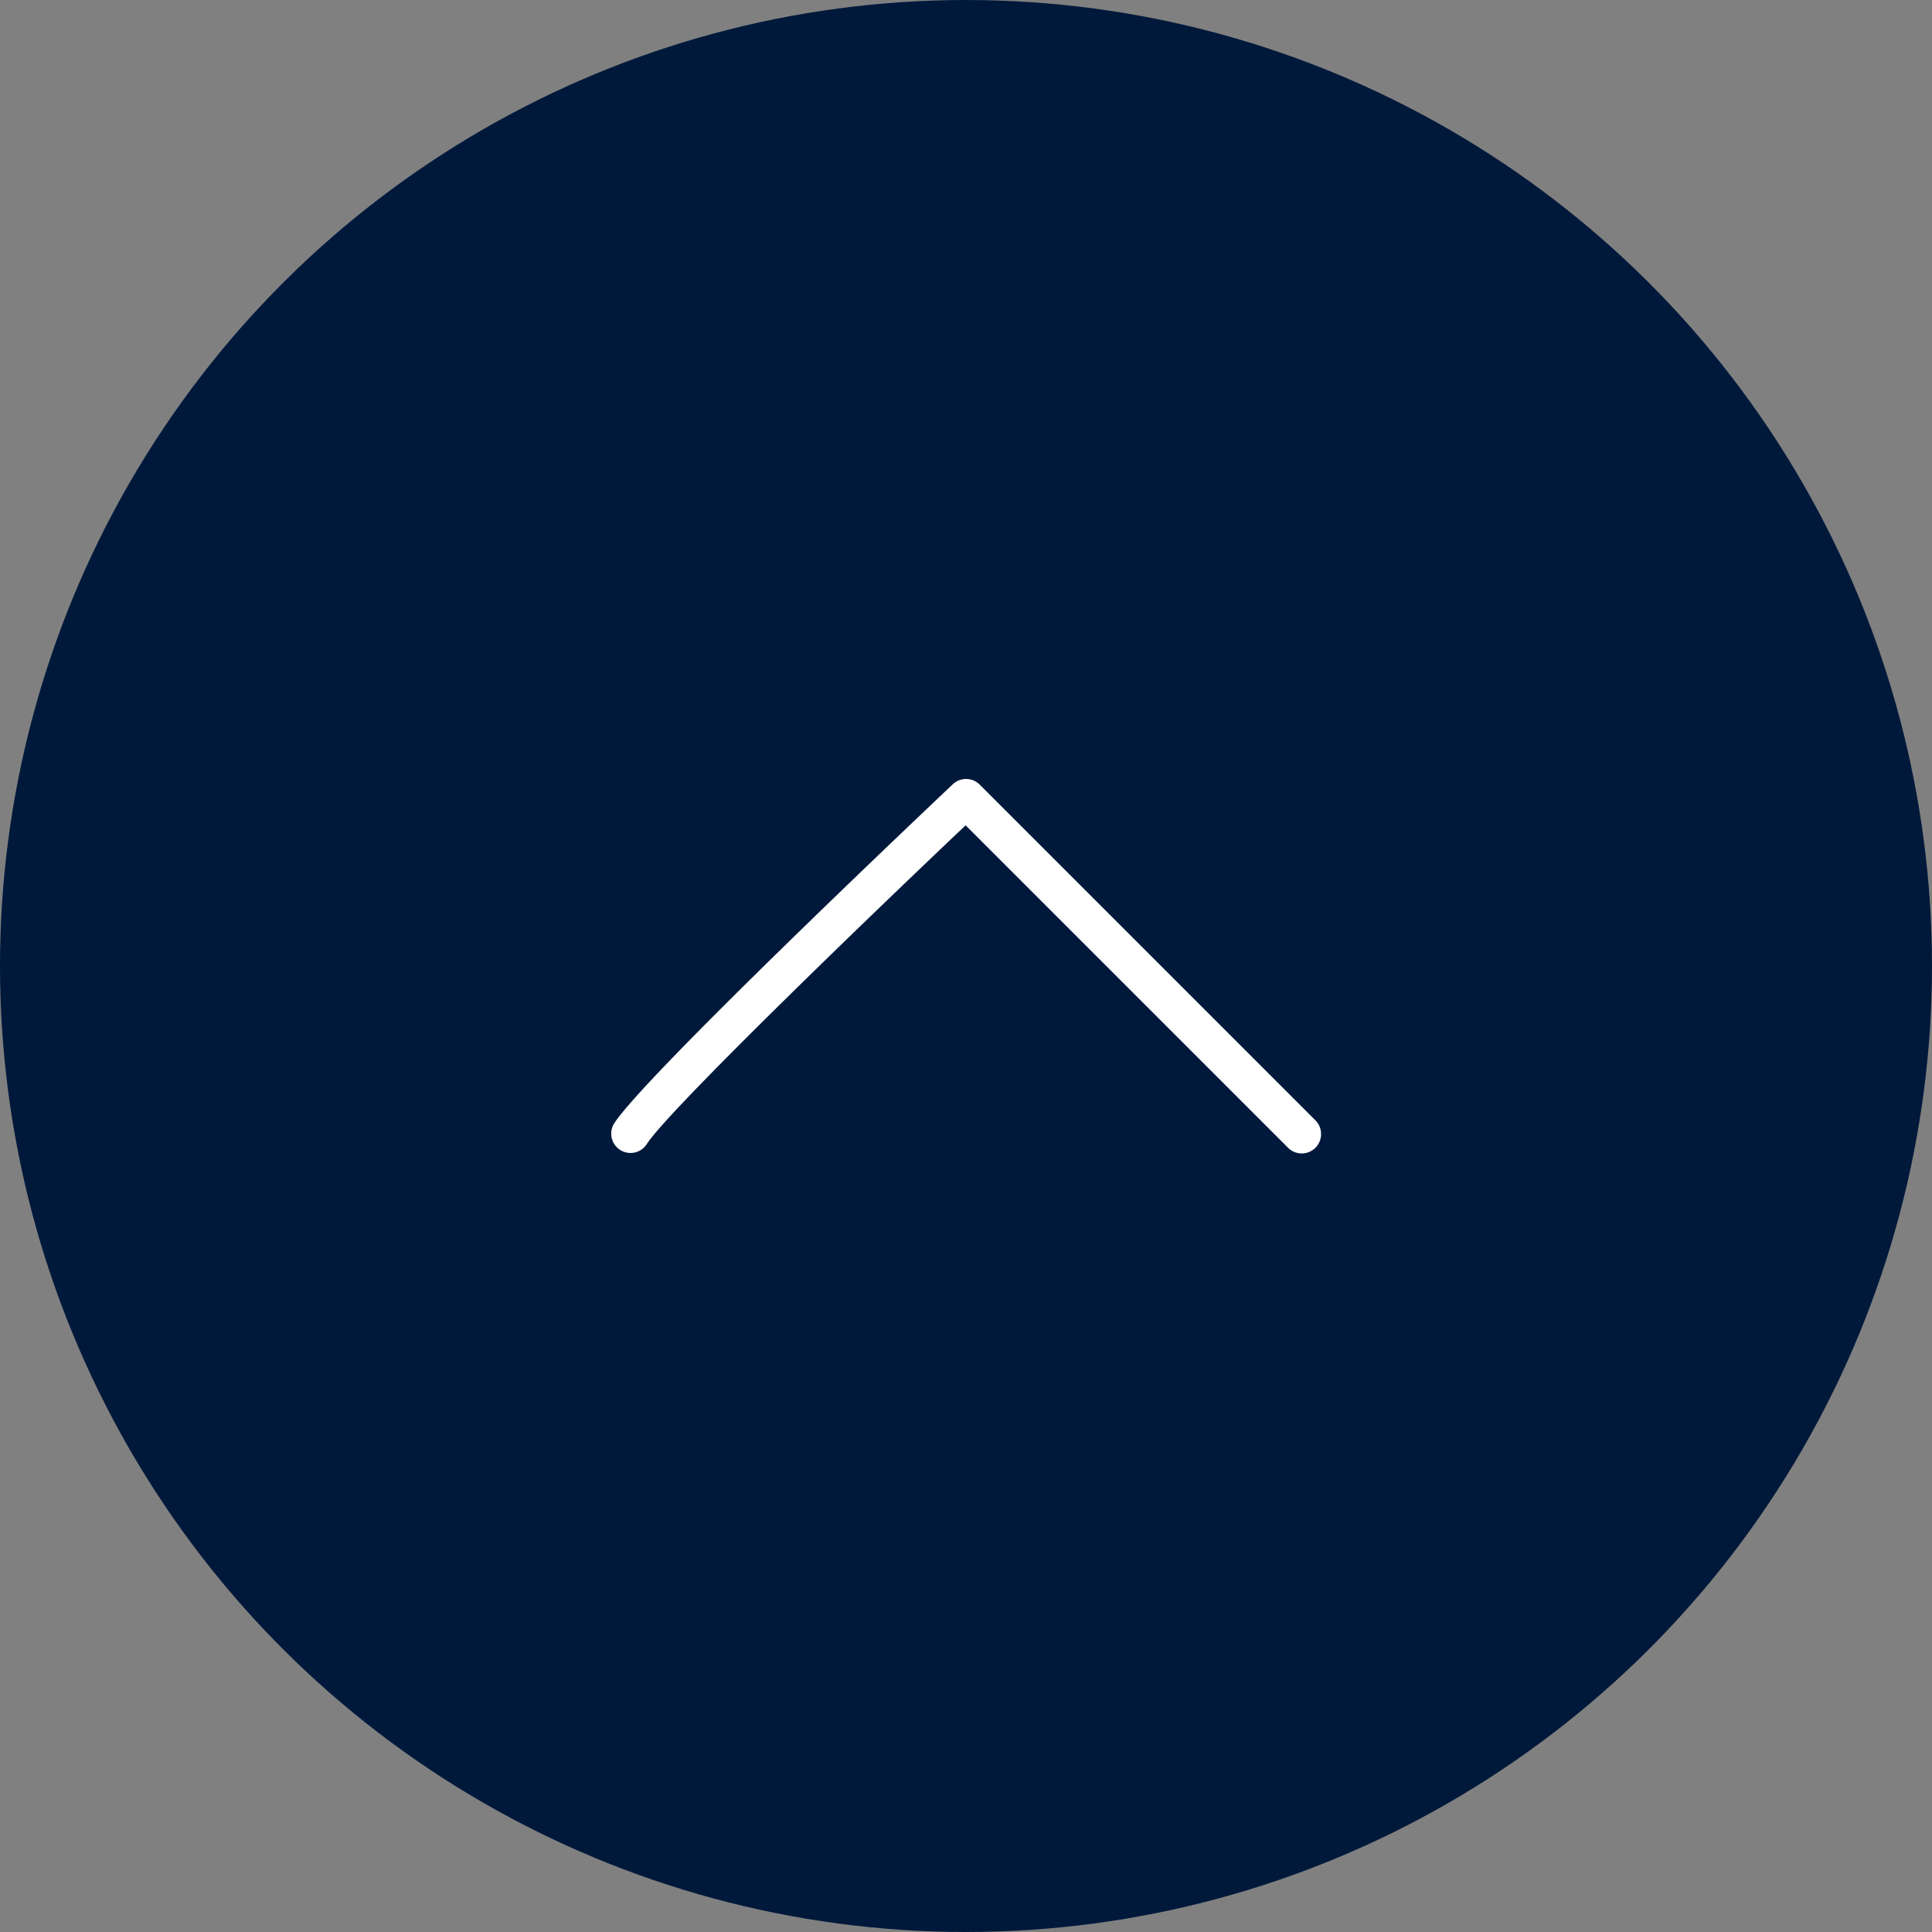 <svg xmlns="http://www.w3.org/2000/svg" width="50" height="50" viewBox="0 0 50 50"><rect x="0" y="0" width="50" height="50" fill="#808080" stroke="none"/><g transform="translate(-905.886 962) rotate(-90)"><circle cx="25" cy="25" r="25" transform="translate(912 905.886)" fill="#00193b"/><path d="M919.1,929.831a.5.5,0,0,1-.354-.854l8.345-8.345c-3.022-3.187-7.486-7.779-8.255-8.254a.5.5,0,0,1,.526-.85c1.165.721,8.013,7.949,8.79,8.771a.5.5,0,0,1-.01.7l-8.689,8.689A.5.5,0,0,1,919.1,929.831Z" transform="translate(13.55 10.244)" fill="#fff"/></g></svg>